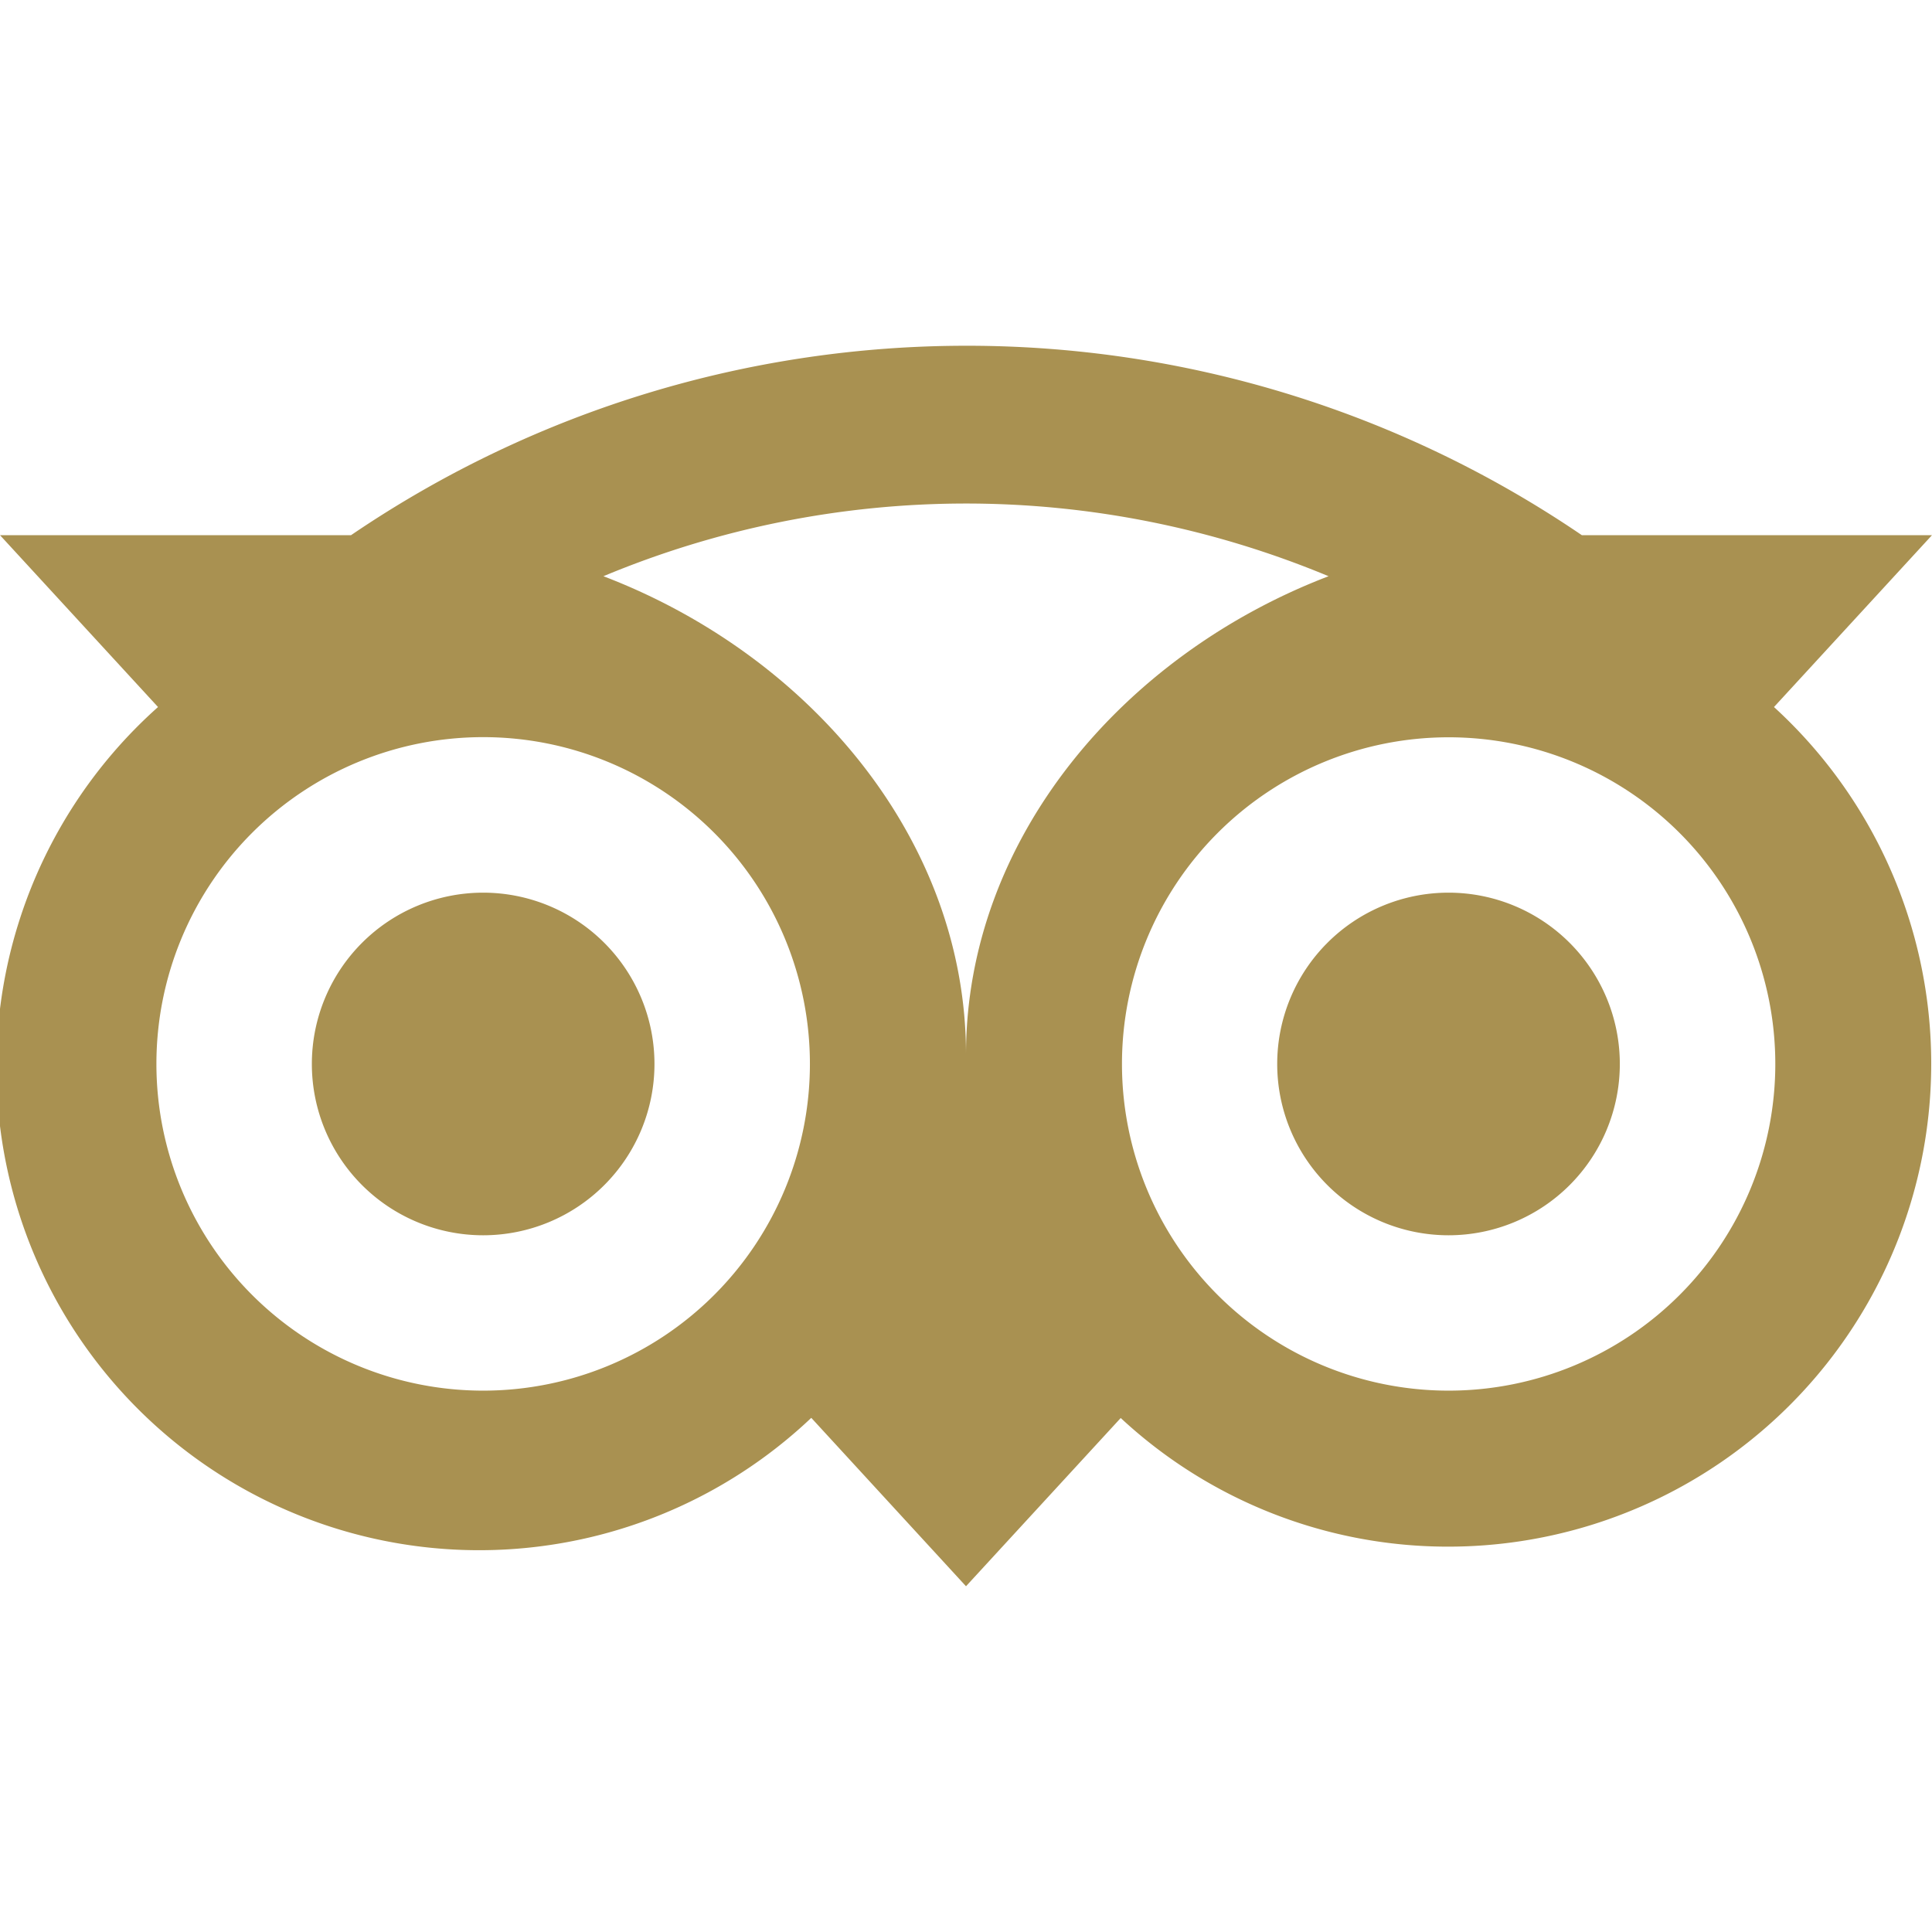 <svg xmlns="http://www.w3.org/2000/svg" width="24" height="24" fill="none" viewBox="0 0 24 24"><path fill="#A99151" d="M12.006 4.295c-2.67 0-5.338.784-7.645 2.353H0l1.963 2.135a5.997 5.997 0 1 0 8.115 8.83L12 19.705l1.922-2.09a5.97 5.97 0 0 0 4.072 1.598 6 6 0 0 0 4.043-10.43L24 6.648h-4.35a13.57 13.57 0 0 0-7.644-2.353ZM12 6.255c1.531 0 3.063.303 4.504.903C13.943 8.138 12 10.43 12 13.1c0-2.671-1.942-4.962-4.504-5.942A11.701 11.701 0 0 1 12 6.255ZM6.002 9.157a4.059 4.059 0 1 1 0 8.118 4.059 4.059 0 0 1 0-8.118Zm11.992.002a4.058 4.058 0 1 1 .003 8.116 4.058 4.058 0 0 1-.003-8.116Zm-11.992 1.93a2.128 2.128 0 1 0 0 4.256 2.128 2.128 0 0 0 0-4.256Zm11.992 0a2.128 2.128 0 1 0 0 4.256 2.128 2.128 0 0 0 0-4.256Z"/></svg>
